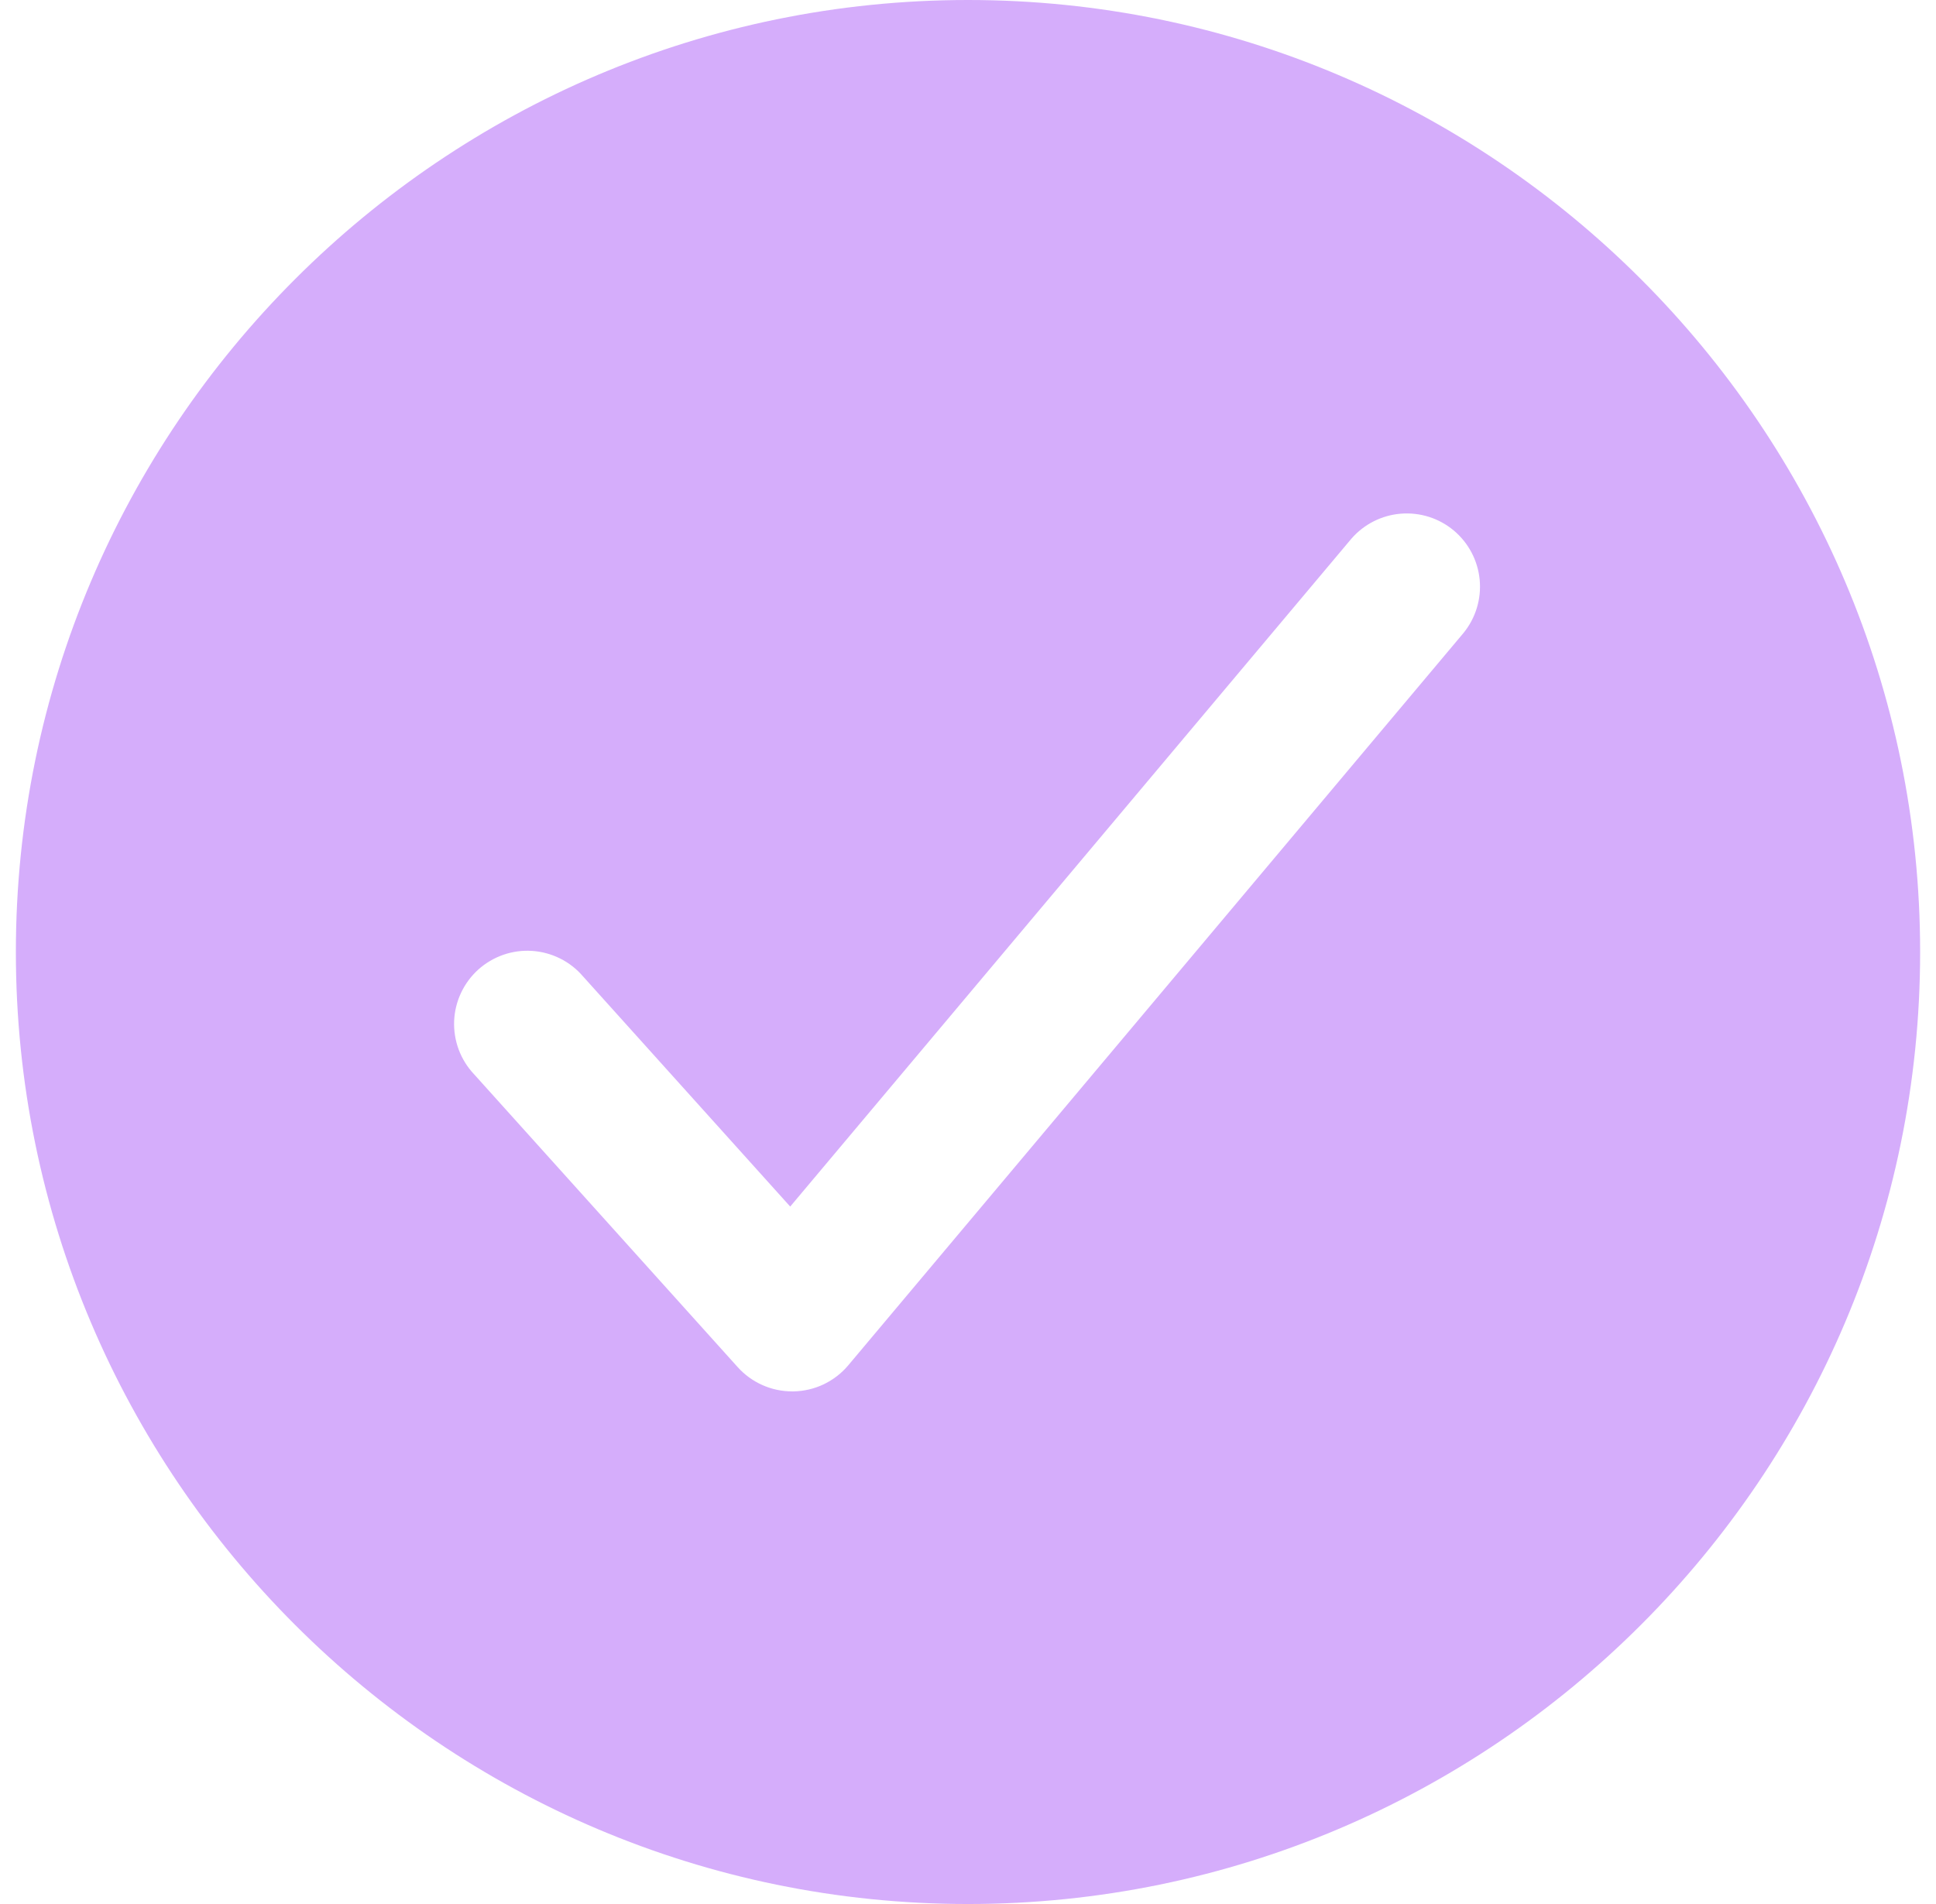 <svg width="61" height="60" viewBox="0 0 61 60" fill="none" xmlns="http://www.w3.org/2000/svg">
<path d="M30.5 0C13.958 0 0.5 13.458 0.5 30C0.5 46.542 13.958 60 30.5 60C47.042 60 60.5 46.542 60.5 30C60.5 13.458 47.042 0 30.5 0ZM46.113 19.946L26.728 43.023C26.516 43.276 26.251 43.48 25.953 43.623C25.654 43.765 25.328 43.841 24.998 43.846H24.959C24.635 43.846 24.315 43.778 24.02 43.646C23.724 43.514 23.46 43.322 23.244 43.082L14.936 33.851C14.725 33.627 14.561 33.364 14.453 33.075C14.346 32.787 14.297 32.48 14.309 32.173C14.322 31.866 14.396 31.564 14.527 31.286C14.658 31.008 14.843 30.758 15.071 30.552C15.3 30.347 15.568 30.189 15.858 30.088C16.149 29.987 16.456 29.945 16.763 29.965C17.07 29.985 17.37 30.066 17.645 30.203C17.921 30.34 18.166 30.531 18.366 30.764L24.898 38.022L42.579 16.977C42.976 16.519 43.537 16.235 44.141 16.187C44.746 16.139 45.345 16.33 45.809 16.72C46.273 17.11 46.565 17.667 46.622 18.27C46.679 18.874 46.496 19.476 46.113 19.946Z" fill="#D5ADFB"/>
</svg>
